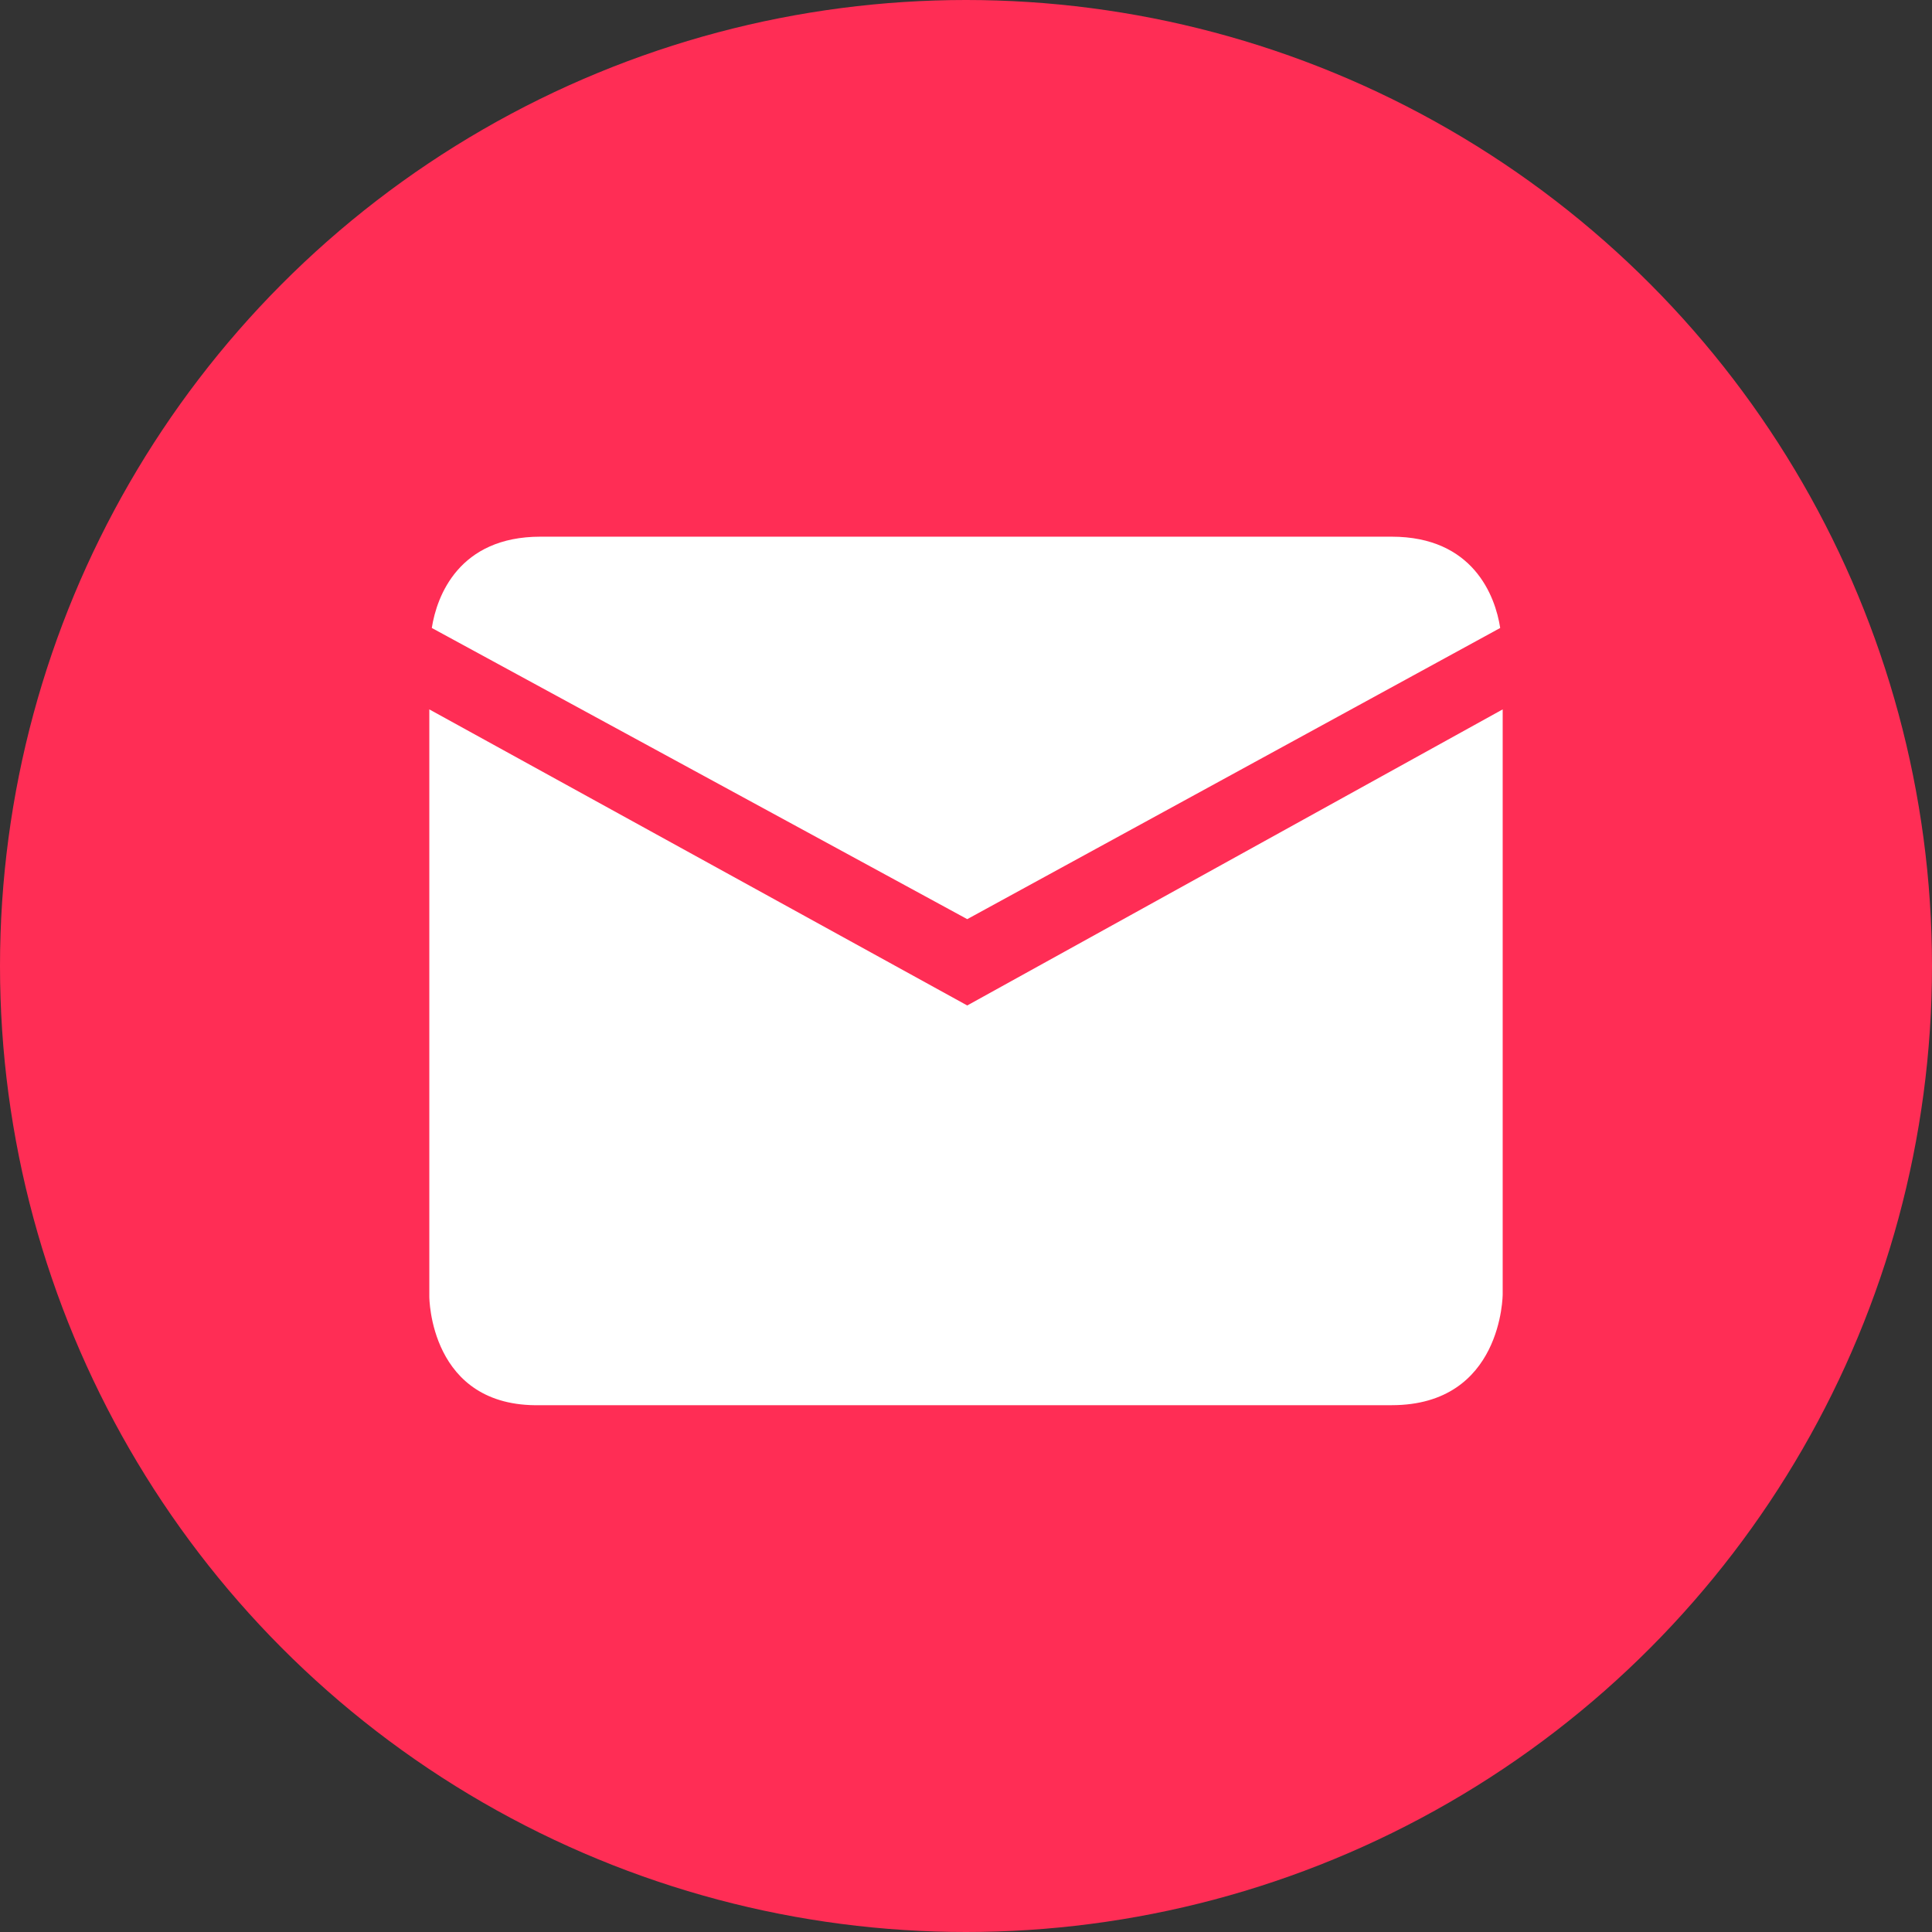 <svg width="28" height="28" viewBox="0 0 28 28" fill="none" xmlns="http://www.w3.org/2000/svg">
<rect x="0" y="0" width="28" height="28" fill="#333333" stroke="none"/>
<circle cx="14" cy="14" r="14" fill="#FF2D55"/>
<g clip-path="url(#clip0)">
<path d="M6.222 18.792V10.281L14.018 14.572L21.778 10.281V18.756C21.778 18.756 21.778 20.365 20.169 20.365H7.831C6.222 20.401 6.222 18.792 6.222 18.792Z" fill="white"/>
<path d="M21.742 9.101L14.018 13.321L6.258 9.101C6.33 8.636 6.652 7.778 7.832 7.778H20.169C21.349 7.778 21.671 8.636 21.742 9.101Z" fill="white"/>
</g>
<defs>
<clipPath id="clip0">
<rect x="6.222" y="7.778" width="15.556" height="12.623" fill="white"/>
</clipPath>
</defs>
</svg>
